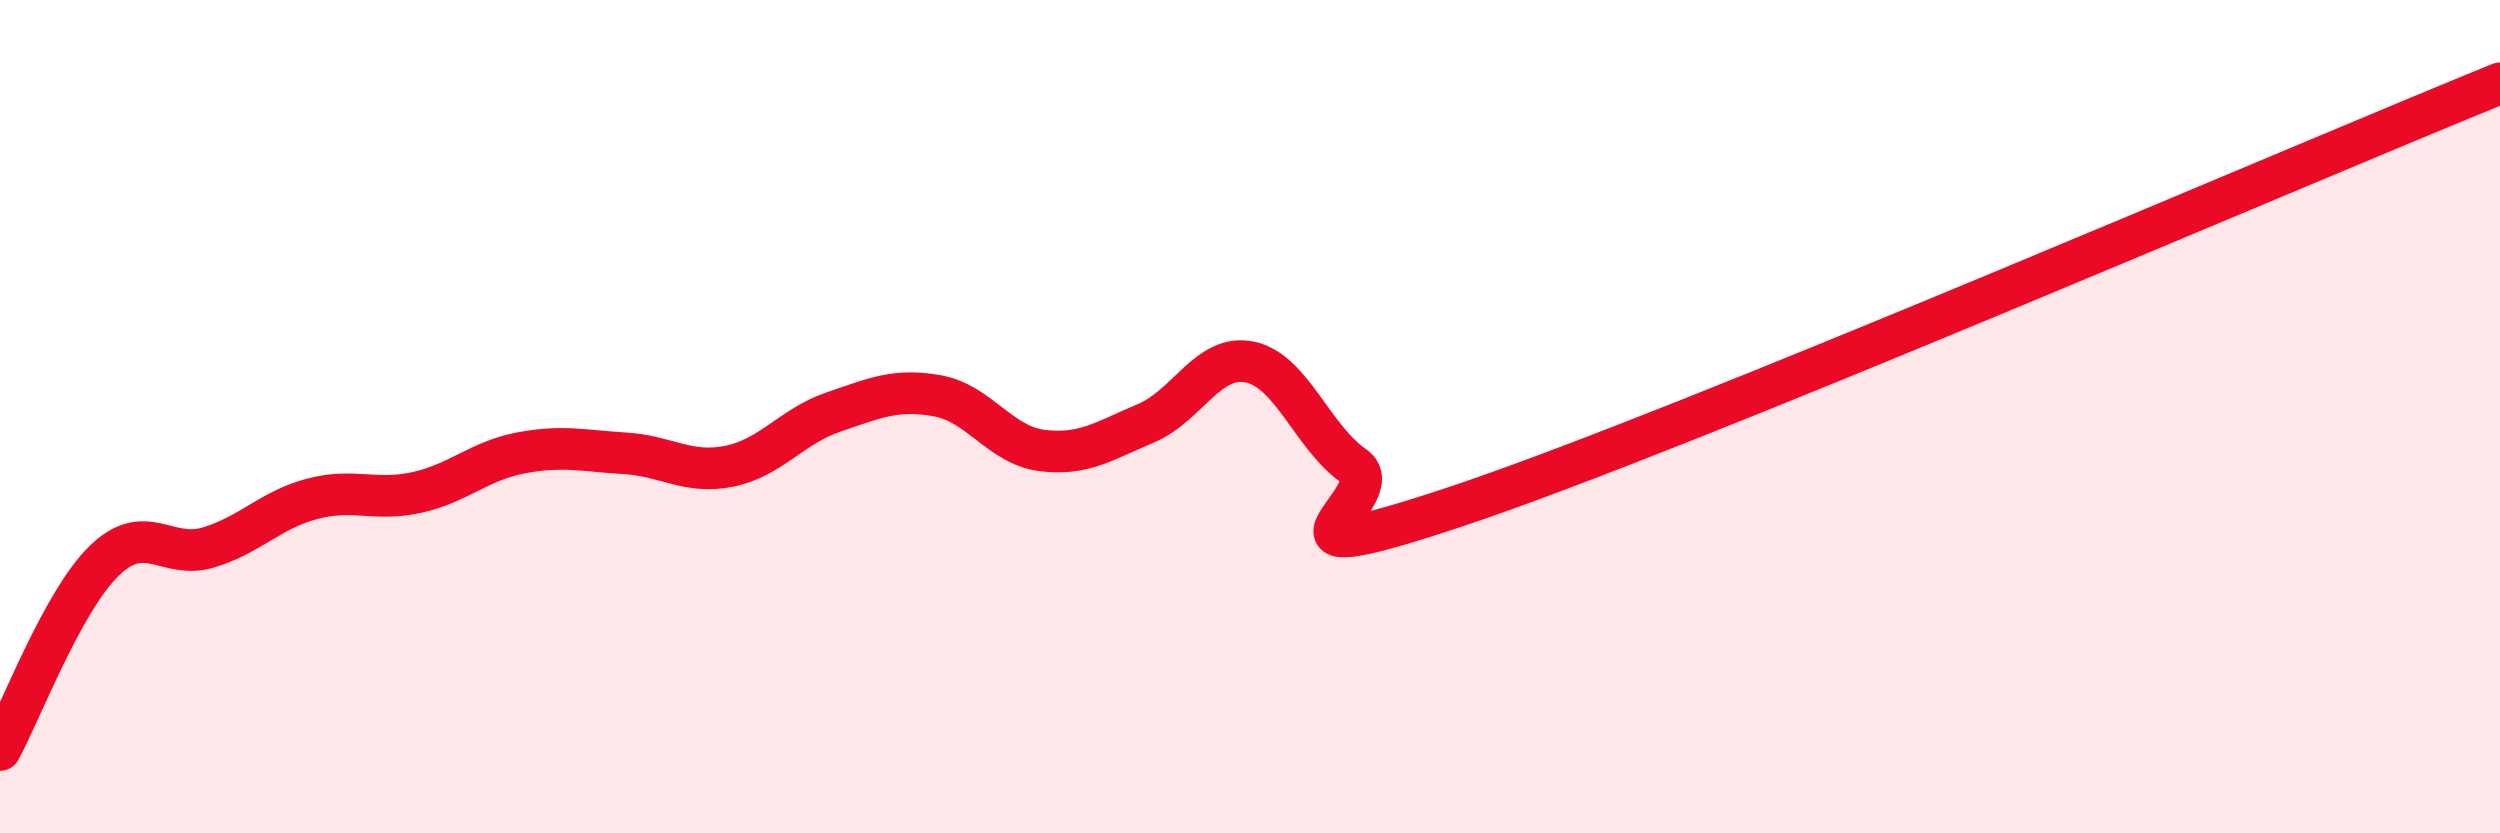 
    <svg width="60" height="20" viewBox="0 0 60 20" xmlns="http://www.w3.org/2000/svg">
      <path
        d="M 0,18 C 0.5,17.09 1.5,14.43 2.5,13.46 C 3.5,12.49 4,13.44 5,13.14 C 6,12.84 6.5,12.23 7.5,11.97 C 8.5,11.71 9,12.04 10,11.82 C 11,11.6 11.5,11.06 12.5,10.87 C 13.5,10.68 14,10.82 15,10.88 C 16,10.94 16.5,11.39 17.5,11.19 C 18.5,10.99 19,10.23 20,9.89 C 21,9.55 21.5,9.32 22.5,9.5 C 23.5,9.68 24,10.68 25,10.81 C 26,10.94 26.5,10.58 27.5,10.16 C 28.5,9.74 29,8.48 30,8.69 C 31,8.9 31.5,10.5 32.5,11.19 C 33.5,11.88 29.5,13.98 35,12.14 C 40.5,10.3 55,4.03 60,2L60 20L0 20Z"
        fill="#EB0A25"
        opacity="0.1"
        stroke-linecap="round"
        stroke-linejoin="round"
      />
      <path
        d="M 0,18 C 0.5,17.09 1.5,14.43 2.5,13.46 C 3.5,12.49 4,13.44 5,13.14 C 6,12.84 6.5,12.23 7.5,11.97 C 8.5,11.71 9,12.04 10,11.82 C 11,11.6 11.5,11.06 12.5,10.87 C 13.5,10.68 14,10.82 15,10.88 C 16,10.94 16.5,11.39 17.5,11.19 C 18.5,10.99 19,10.23 20,9.89 C 21,9.55 21.5,9.32 22.5,9.5 C 23.5,9.68 24,10.68 25,10.81 C 26,10.94 26.5,10.58 27.5,10.16 C 28.5,9.74 29,8.48 30,8.69 C 31,8.9 31.5,10.5 32.5,11.19 C 33.5,11.88 29.5,13.98 35,12.14 C 40.5,10.3 55,4.03 60,2"
        stroke="#EB0A25"
        stroke-width="1"
        fill="none"
        stroke-linecap="round"
        stroke-linejoin="round"
      />
    </svg>
  